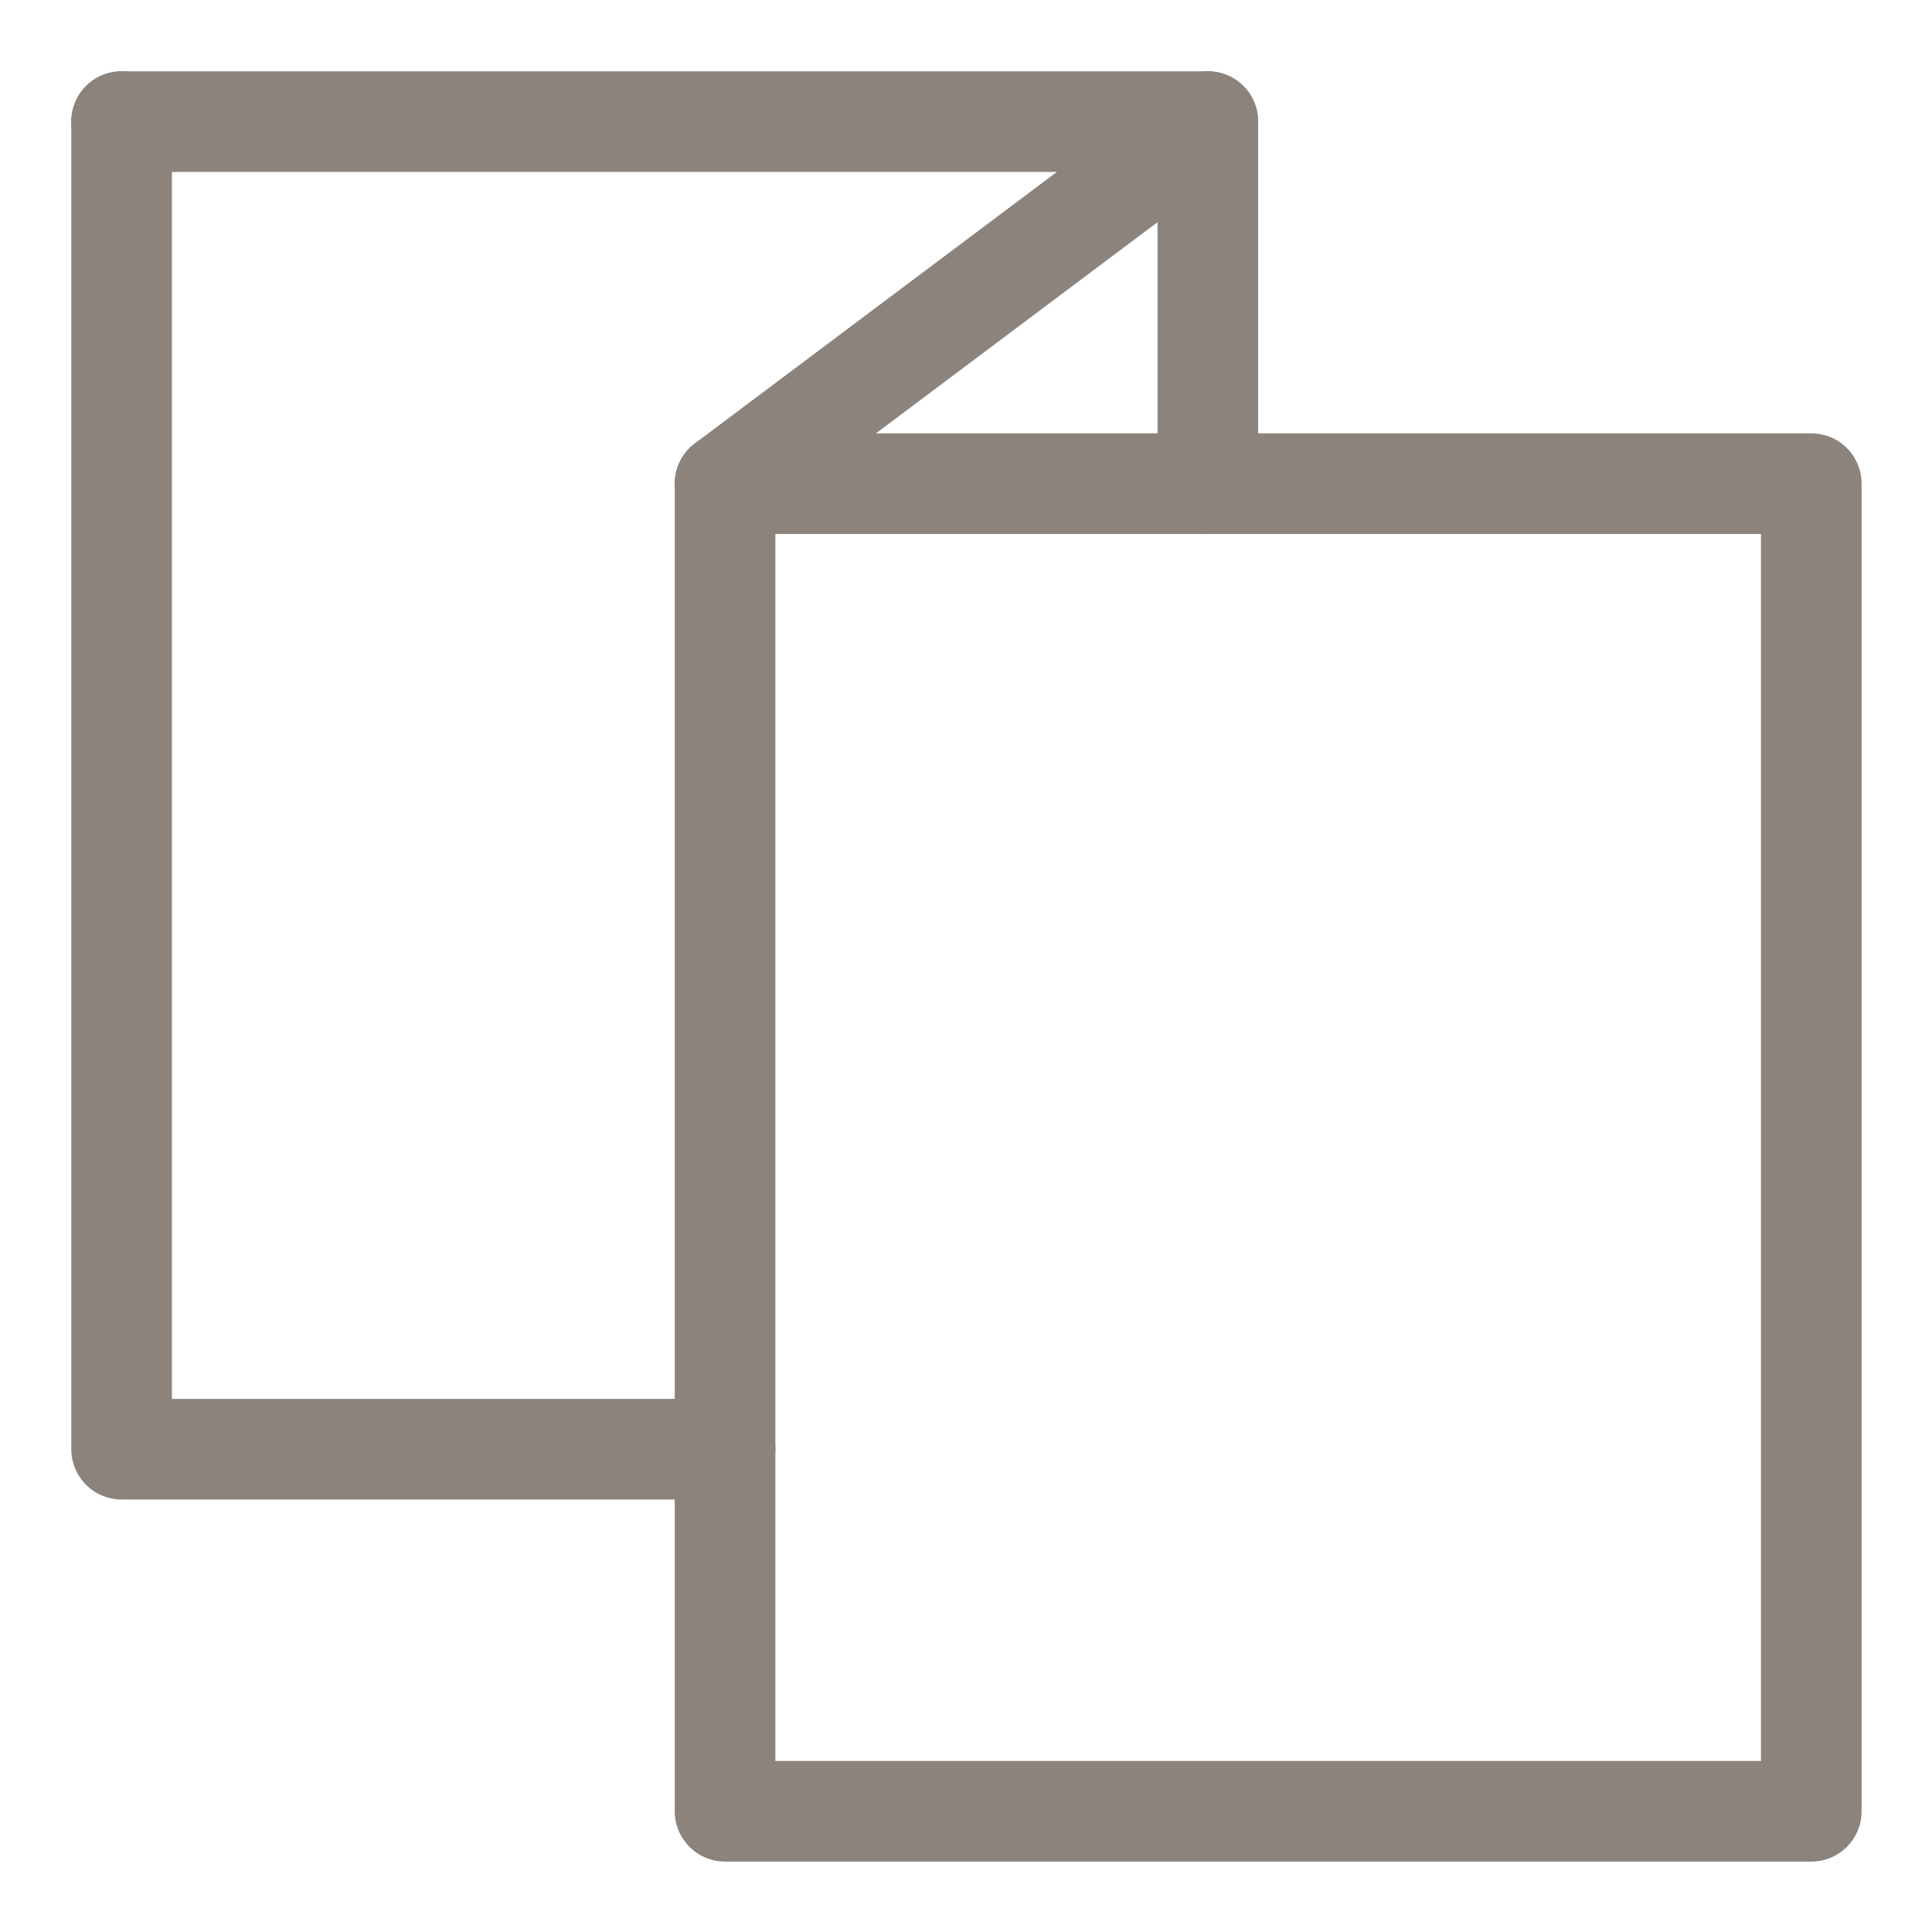 <svg width="48" height="48" viewBox="0 0 48 48" fill="none" xmlns="http://www.w3.org/2000/svg">
<path d="M3.021 3.021H30.008L18.014 12.016" stroke="#8C837C" stroke-width="2.5" stroke-linecap="round" stroke-linejoin="round"/>
<path d="M3.021 3.021L3.021 36.005H18.014" stroke="#8C837C" stroke-width="2.5" stroke-linecap="round" stroke-linejoin="round"/>
<path d="M18.014 12.016H45.001V45.001H18.014V12.016Z" stroke="#8C837C" stroke-width="2.5" stroke-linecap="round" stroke-linejoin="round"/>
<path d="M30.008 3.021V12.016" stroke="#8C837C" stroke-width="2.5" stroke-linecap="round" stroke-linejoin="round"/>
</svg>
